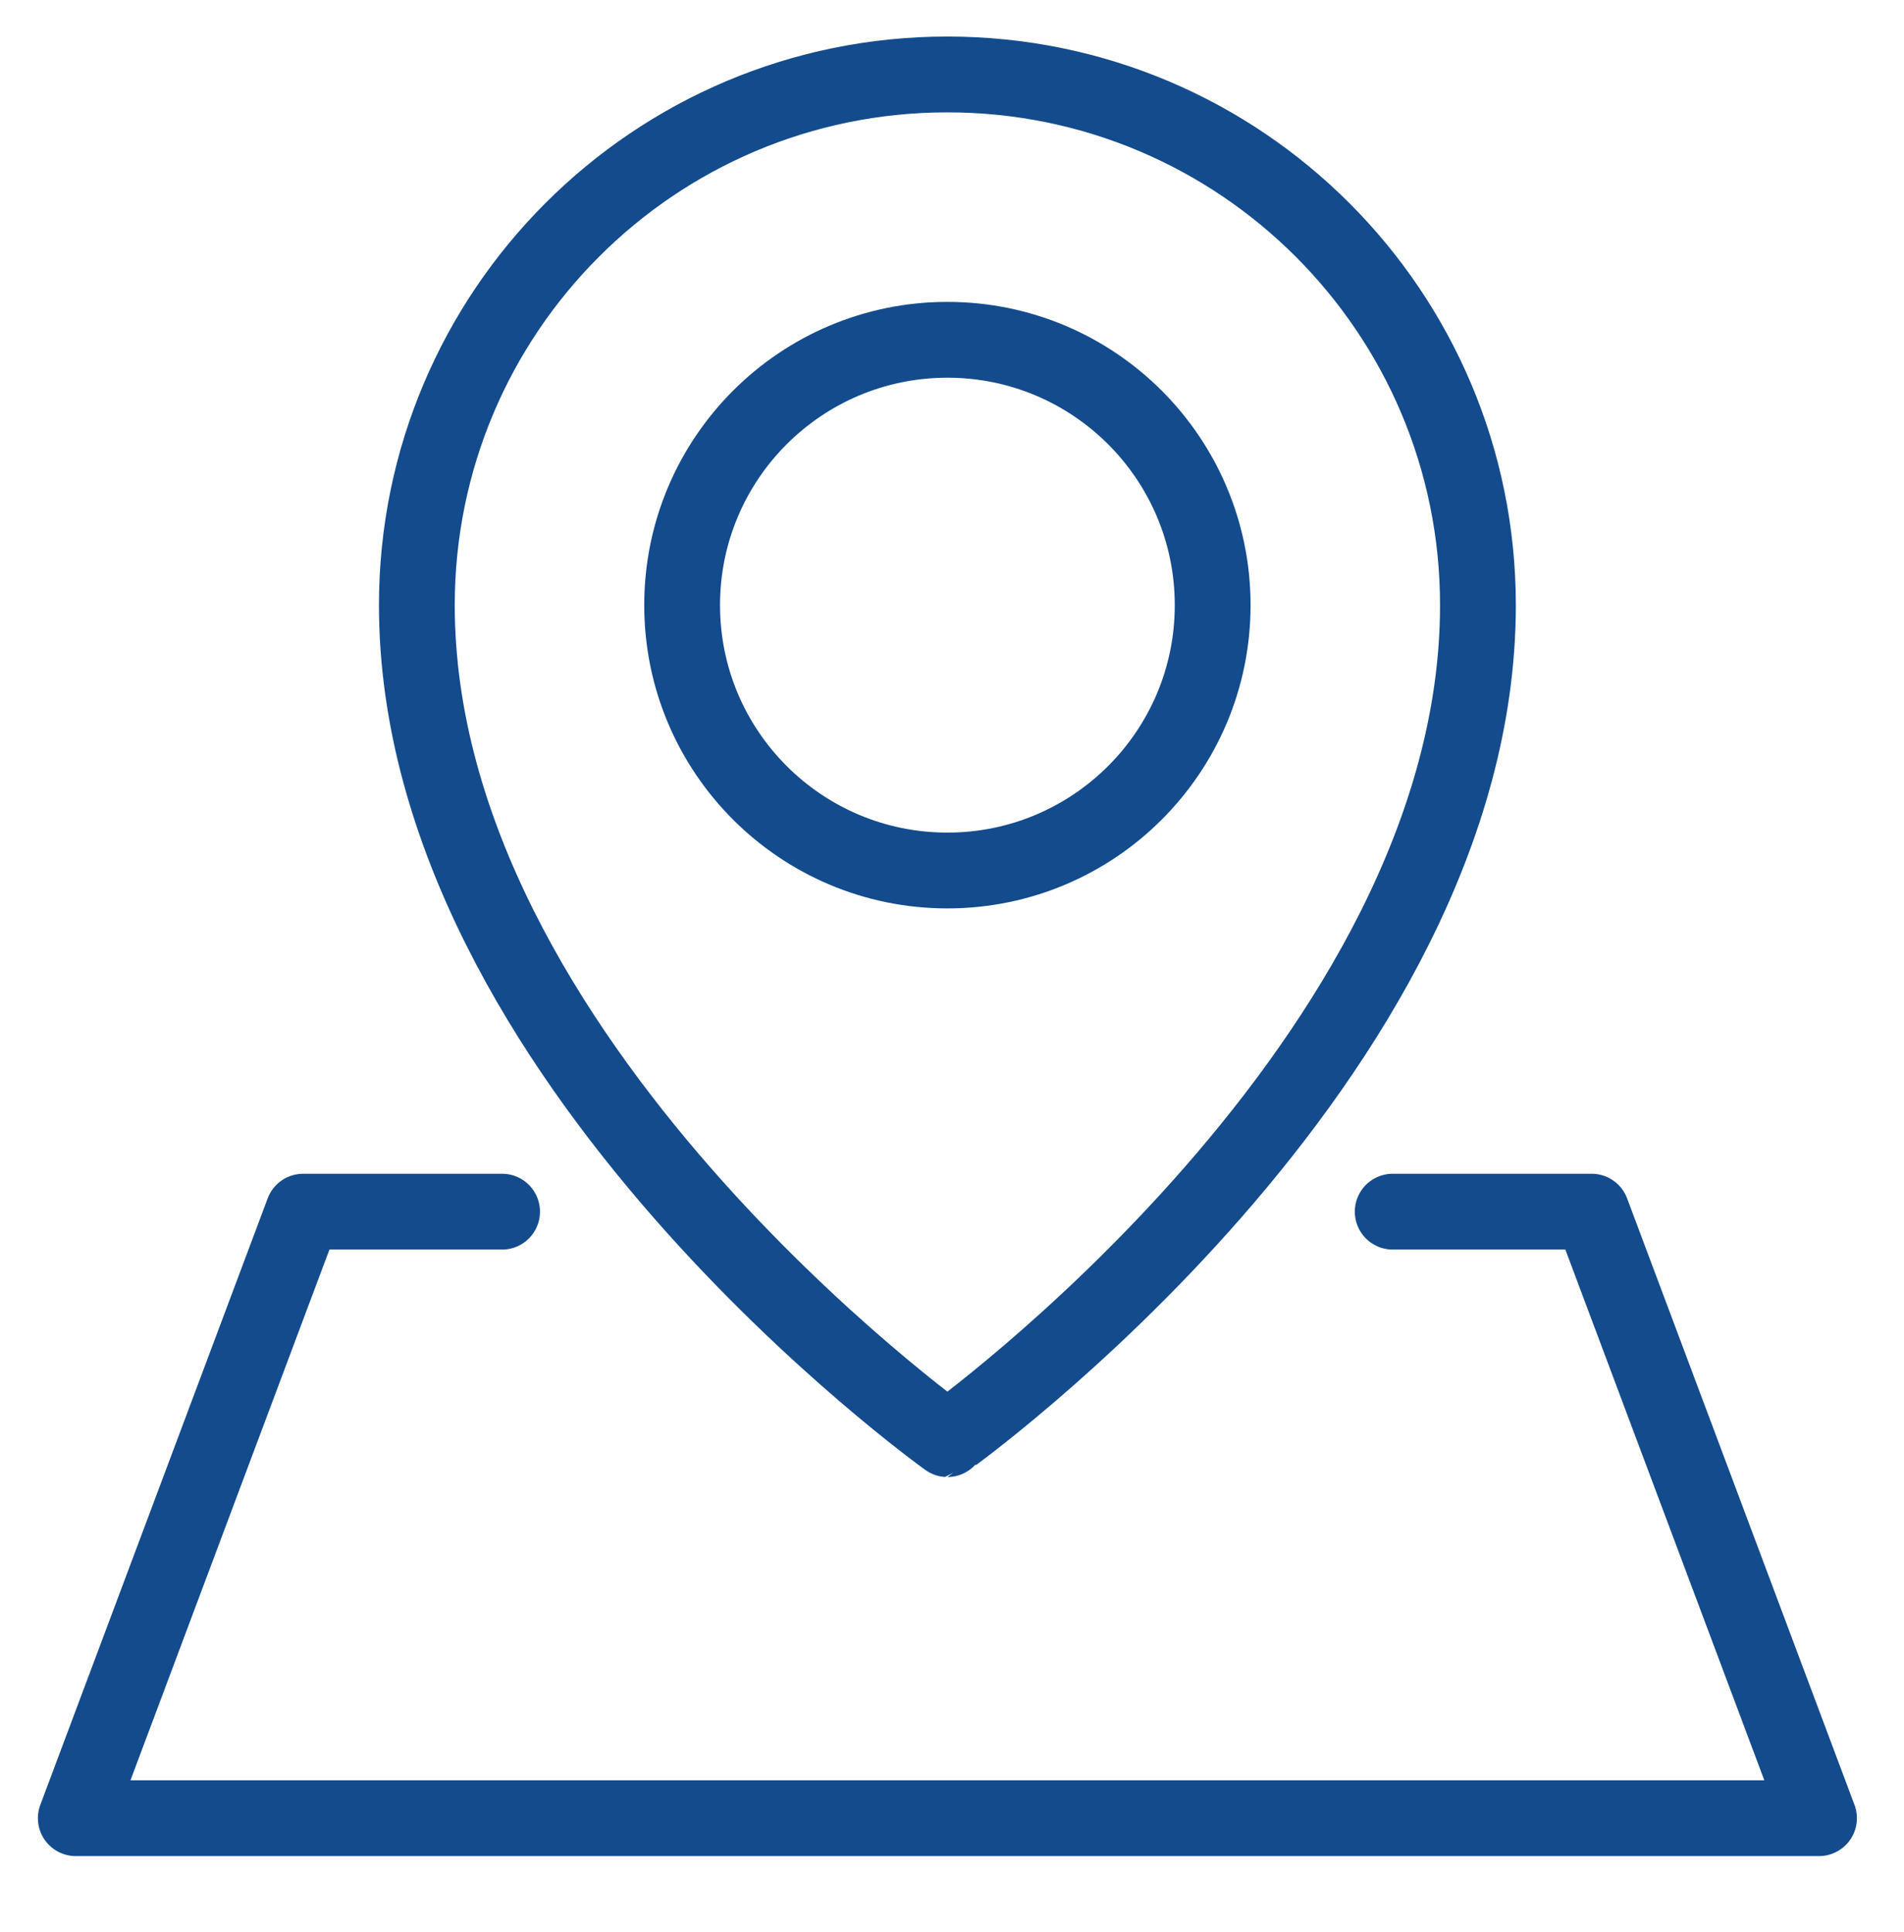 <?xml version="1.0" encoding="utf-8"?>
<!-- Generator: Adobe Illustrator 16.0.0, SVG Export Plug-In . SVG Version: 6.00 Build 0)  -->
<!DOCTYPE svg PUBLIC "-//W3C//DTD SVG 1.1//EN" "http://www.w3.org/Graphics/SVG/1.1/DTD/svg11.dtd">
<svg version="1.1" id="Layer_1" xmlns="http://www.w3.org/2000/svg" xmlns:xlink="http://www.w3.org/1999/xlink" x="0px" y="0px"
	 width="50.243px" height="50.964px" viewBox="0 0 50.243 50.964" enable-background="new 0 0 50.243 50.964" xml:space="preserve">
<g>
	
		<circle fill="none" stroke="#134B8D" stroke-width="2" stroke-linecap="round" stroke-linejoin="round" stroke-miterlimit="10" cx="25" cy="15.964" r="7"/>
	<path fill="none" stroke="#134B8D" stroke-width="2" stroke-linecap="round" stroke-linejoin="round" stroke-miterlimit="10" d="
		M39,15.964c0-7.732-6.268-14-14-14s-14,6.268-14,14c0,12,14,22,14,22S39,27.964,39,15.964z"/>
	
		<polyline fill="none" stroke="#134B8D" stroke-width="2" stroke-linecap="round" stroke-linejoin="round" stroke-miterlimit="10" points="
		36.751,31.964 42,31.964 48,47.964 2,47.964 8,31.964 13.249,31.964 	"/>
</g>
</svg>
